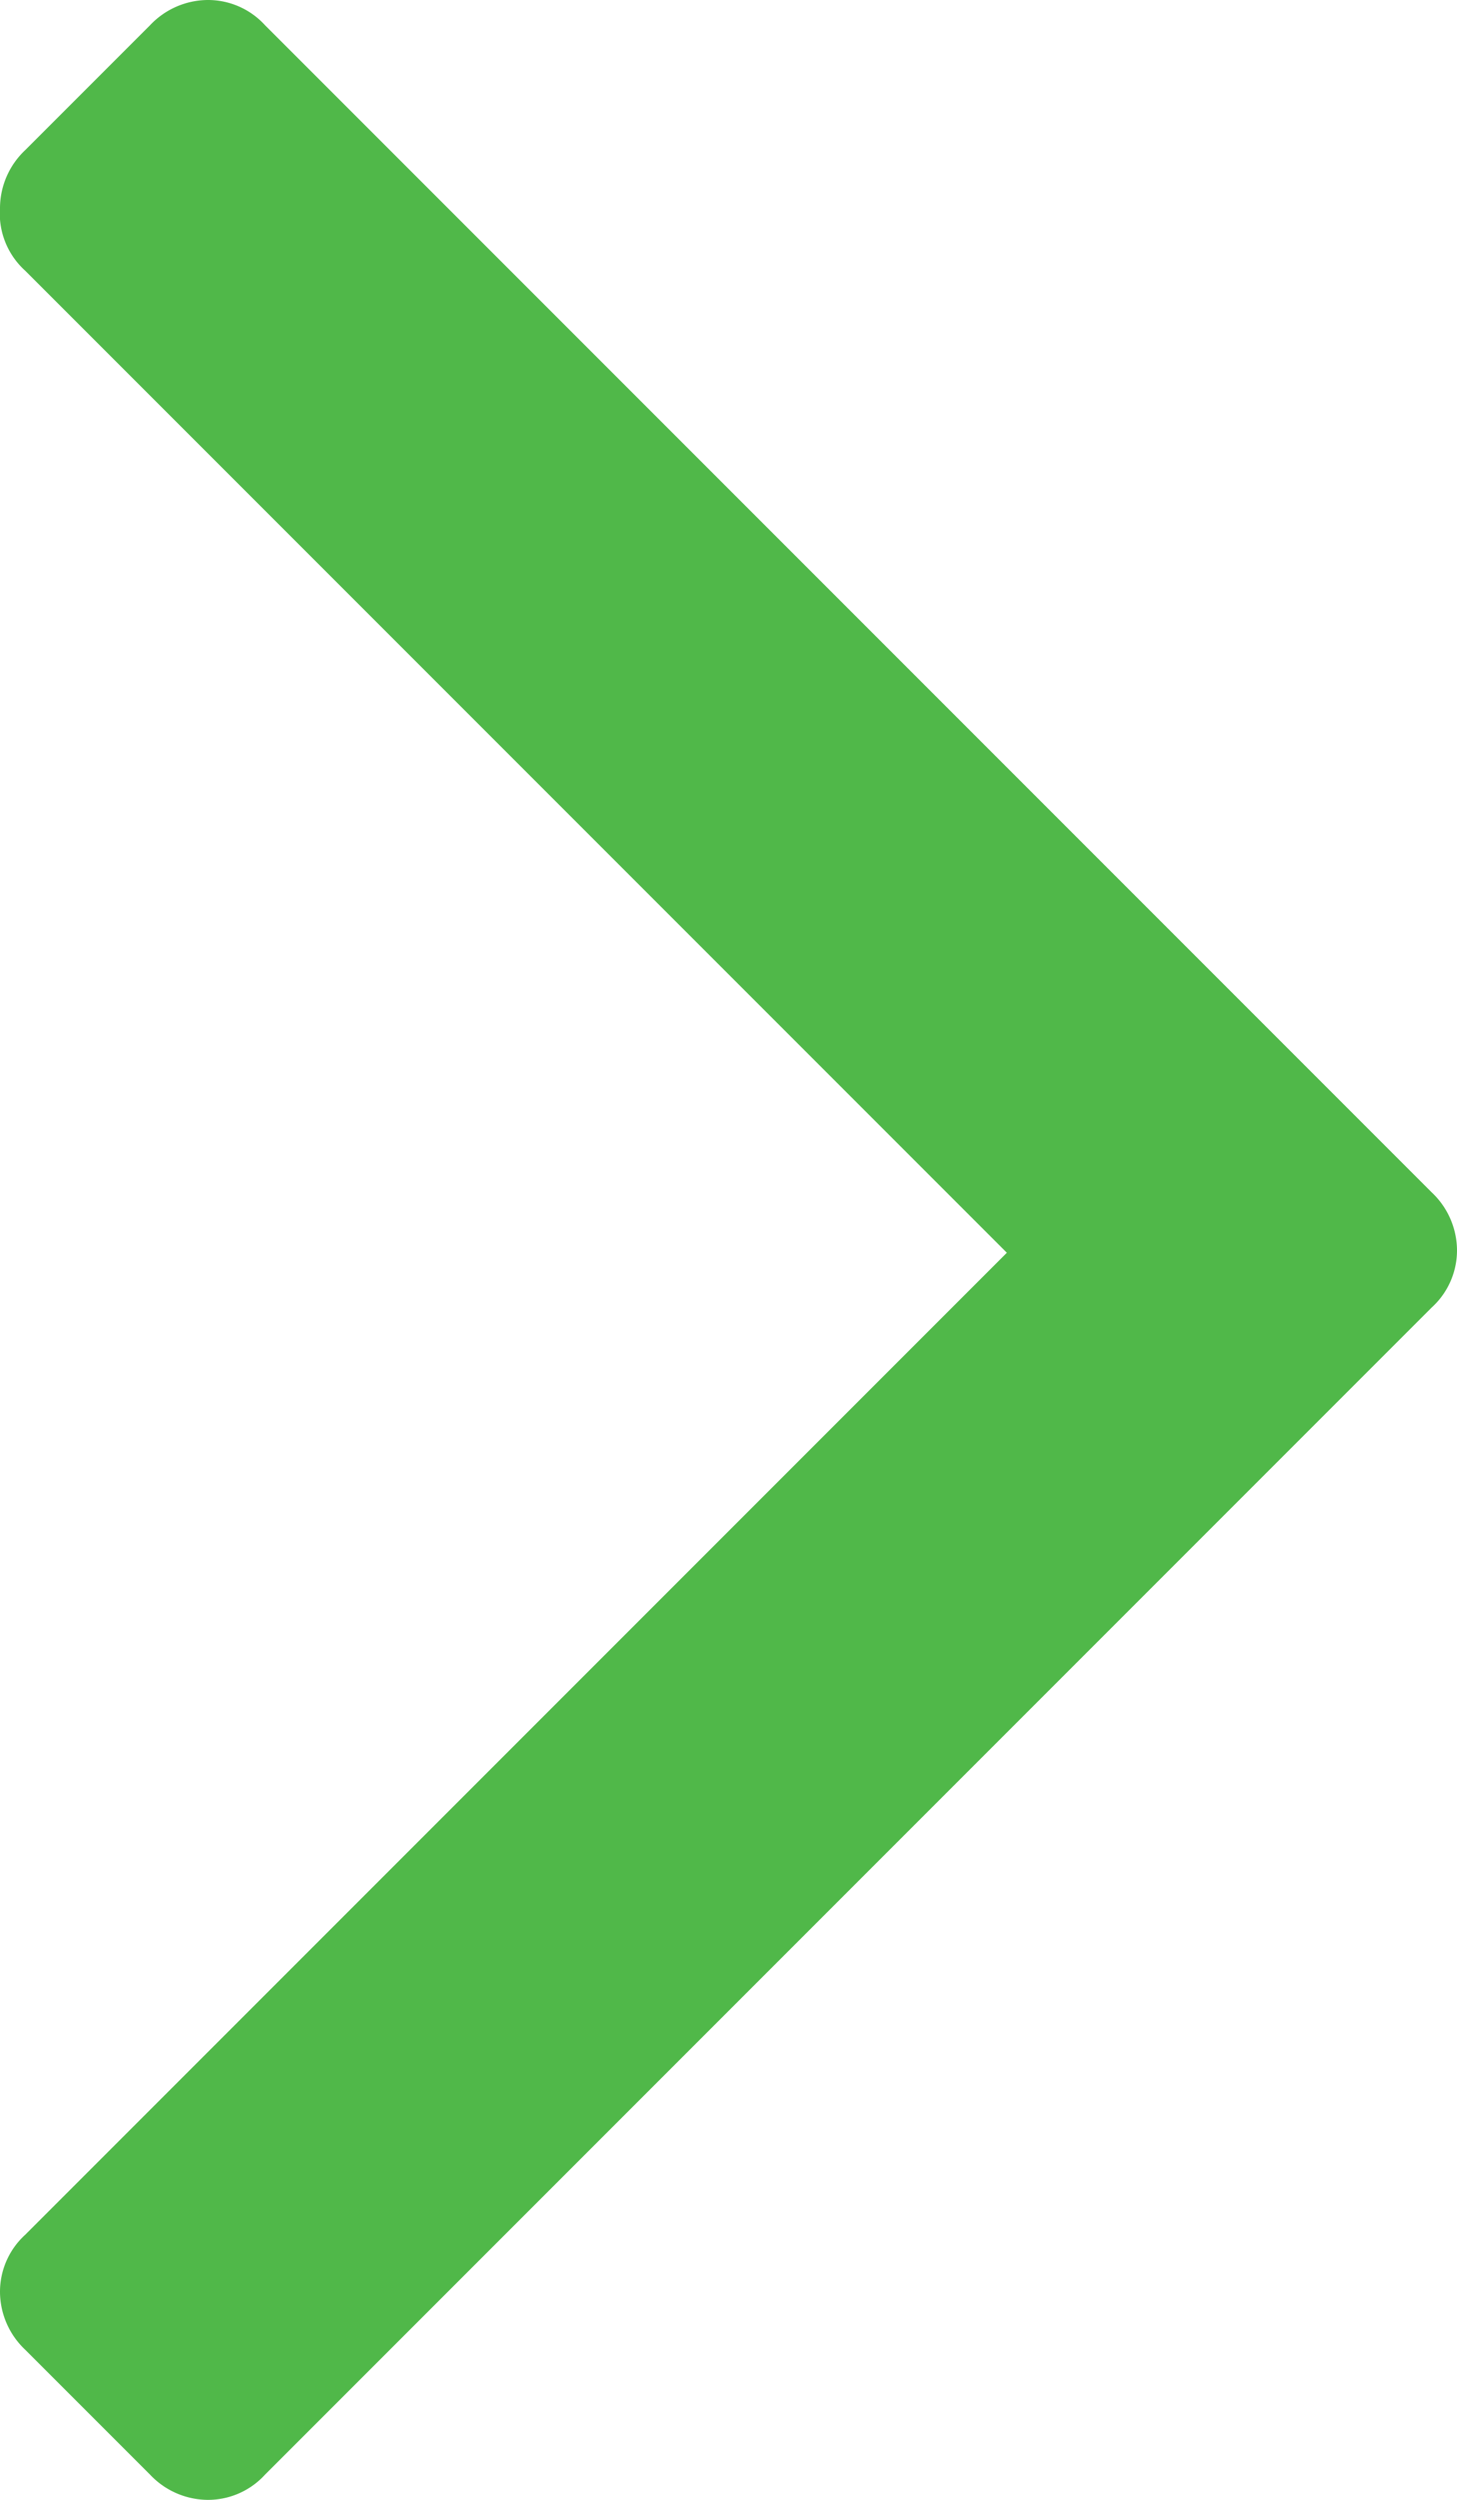 <svg xmlns="http://www.w3.org/2000/svg" width="10.39" height="17.82" viewBox="0 0 10.39 17.82"><g id="Layer_2" data-name="Layer 2"><g id="Content"><path d="M10.39,8.91a.55.55,0,0,1-.18.41L1.89,17.64a.55.55,0,0,1-.41.18.57.57,0,0,1-.41-.18l-.89-.89A.57.57,0,0,1,0,16.34a.55.55,0,0,1,.18-.41l7-7-7-7A.55.55,0,0,1,0,1.48a.57.57,0,0,1,.18-.41L1.07.18A.57.57,0,0,1,1.48,0a.55.55,0,0,1,.41.18L10.21,8.5A.57.57,0,0,1,10.39,8.91Z" fill="#50b849"/></g></g></svg>